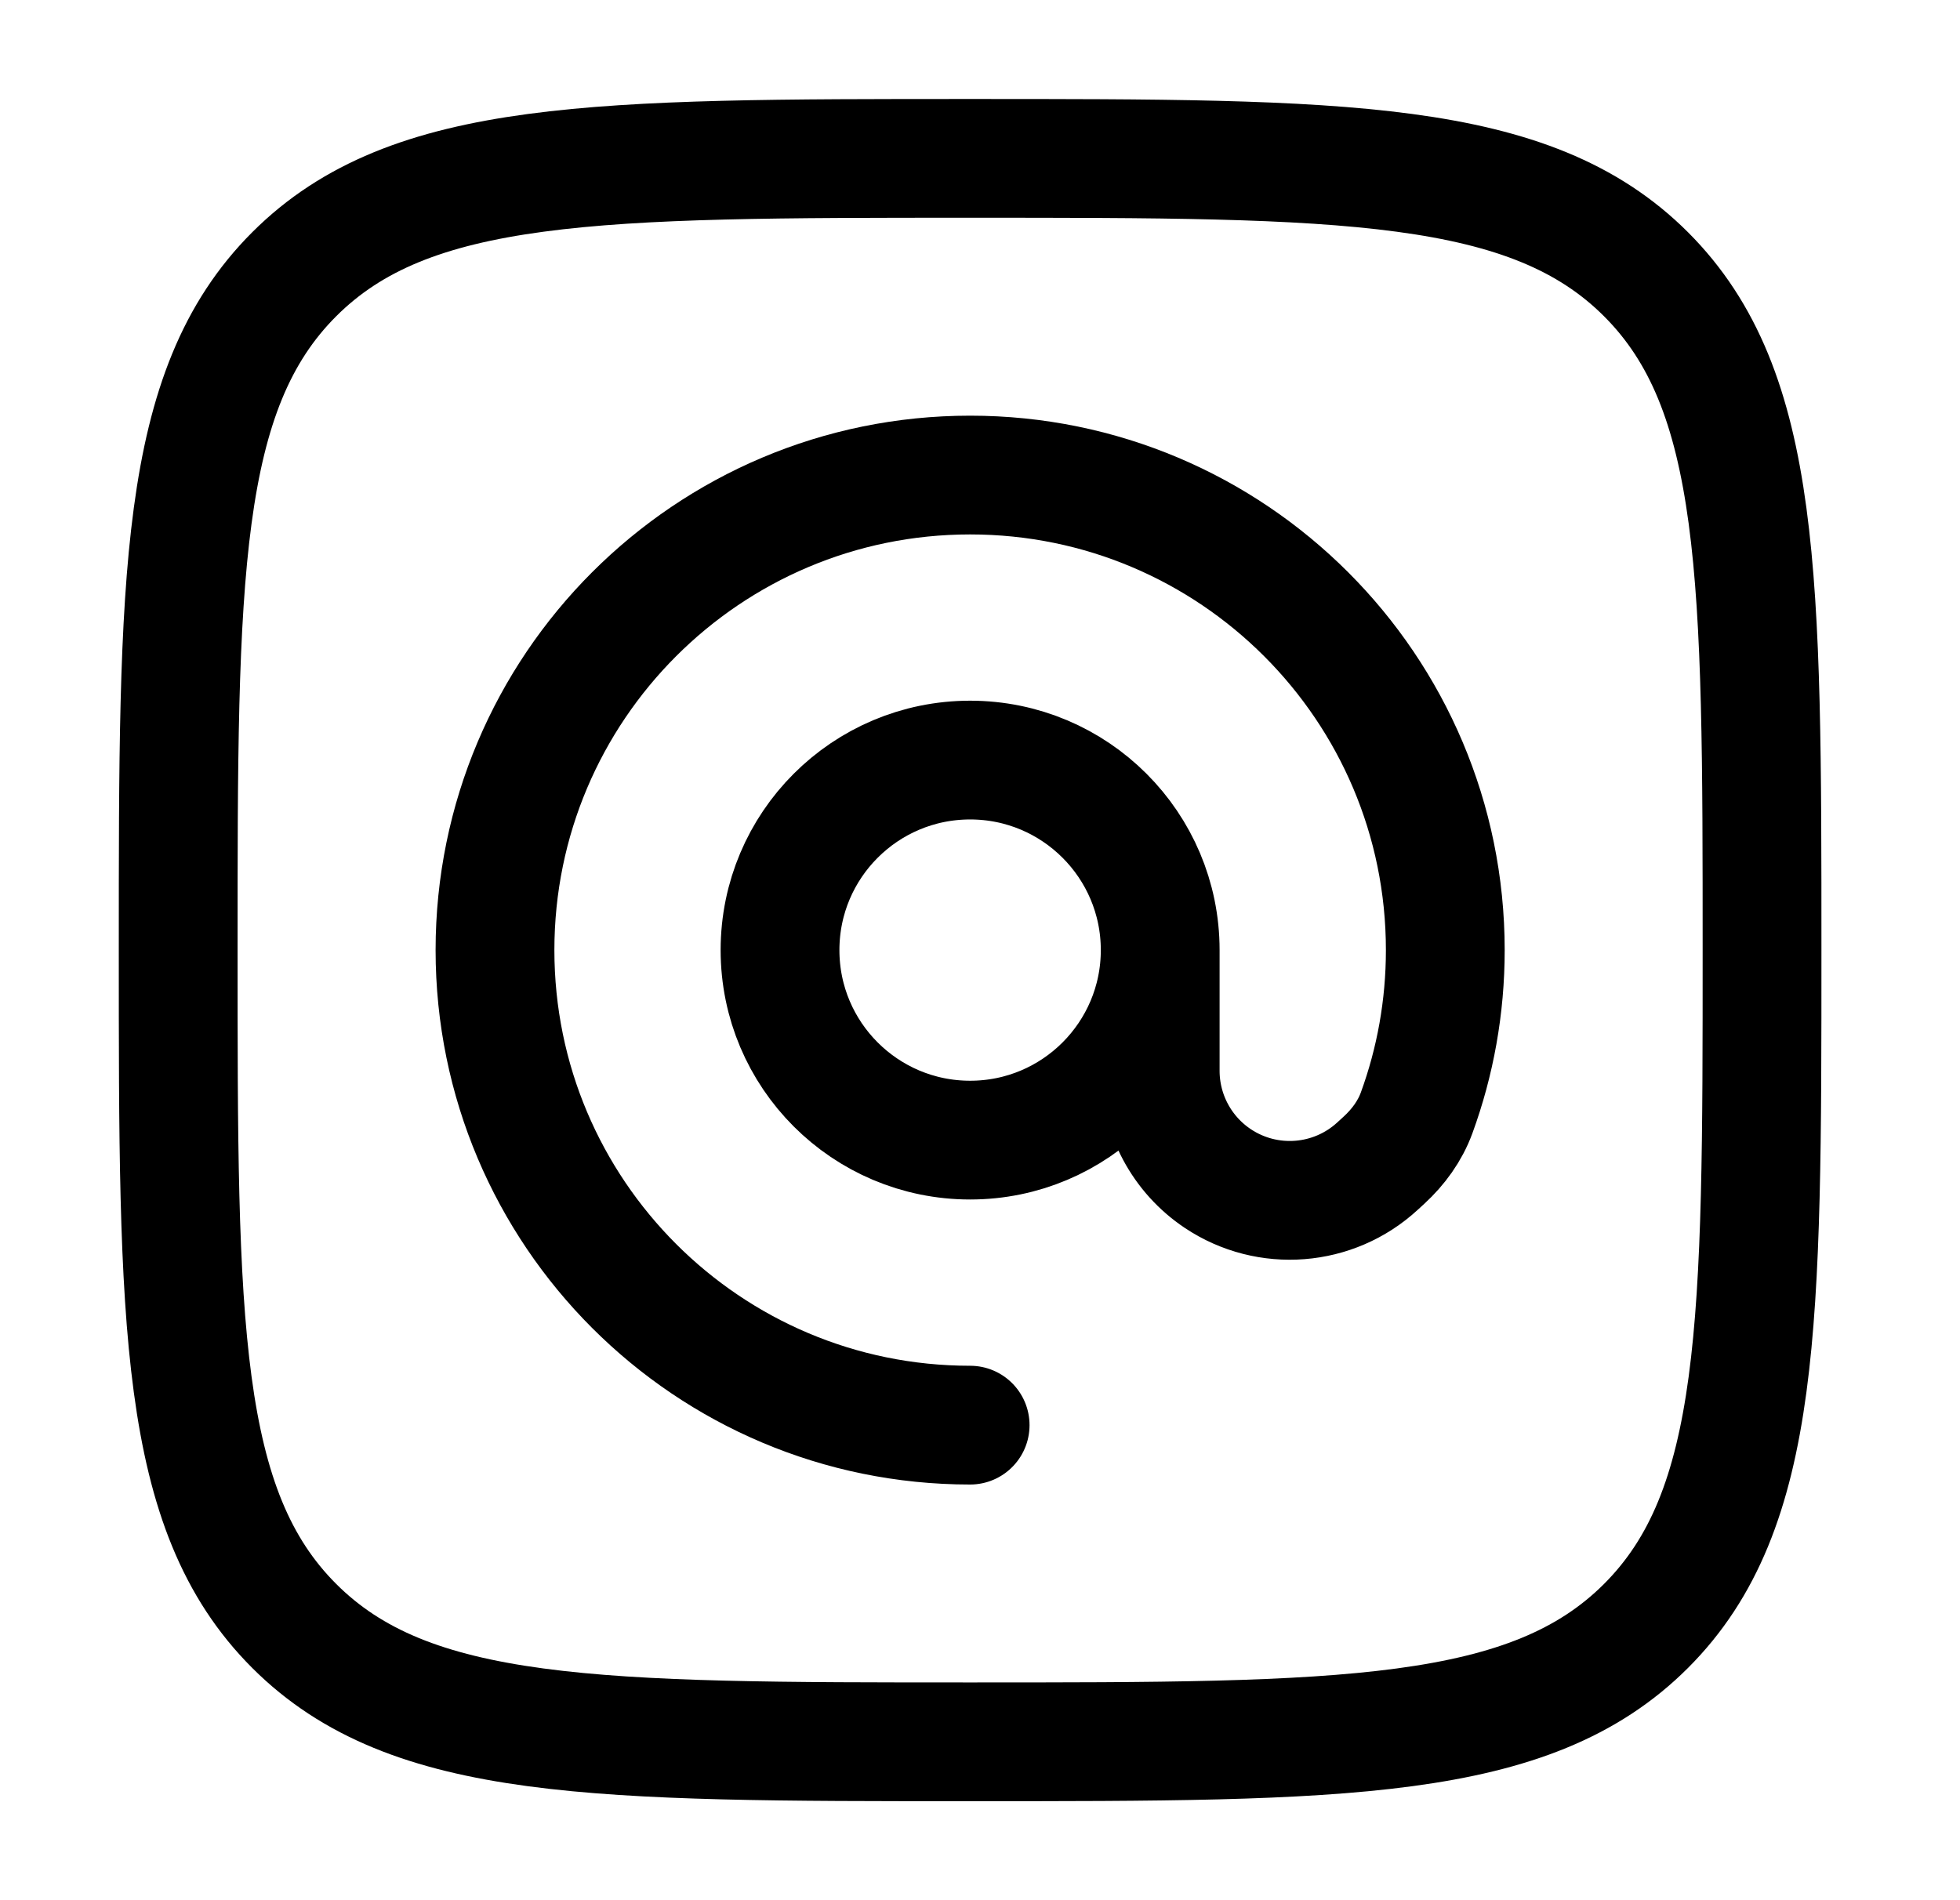 <svg width="33" height="32" viewBox="0 0 33 32" fill="none" xmlns="http://www.w3.org/2000/svg">
<g id="Linear / Essentional, UI / Mention Square">
<path id="Vector" d="M16.334 24C11.915 24 8.334 20.418 8.334 16C8.334 11.582 11.915 8 16.334 8C20.752 8 24.334 11.582 24.334 16C24.334 16.962 24.164 17.884 23.852 18.739C23.74 19.047 23.544 19.315 23.303 19.537L23.195 19.636C22.455 20.319 21.343 20.407 20.505 19.848C19.898 19.443 19.534 18.762 19.534 18.032V16M19.534 16C19.534 17.767 18.101 19.2 16.334 19.2C14.566 19.2 13.133 17.767 13.133 16C13.133 14.233 14.566 12.8 16.334 12.8C18.101 12.8 19.534 14.233 19.534 16Z" stroke="black" stroke-width="2" stroke-linecap="round"/>
<path id="Vector_2" d="M3 16C3 9.715 3 6.572 4.953 4.619C6.905 2.667 10.048 2.667 16.333 2.667C22.619 2.667 25.761 2.667 27.714 4.619C29.667 6.572 29.667 9.715 29.667 16C29.667 22.285 29.667 25.428 27.714 27.381C25.761 29.333 22.619 29.333 16.333 29.333C10.048 29.333 6.905 29.333 4.953 27.381C3 25.428 3 22.285 3 16Z" stroke="black" stroke-width="2"/>
</g>
</svg>

